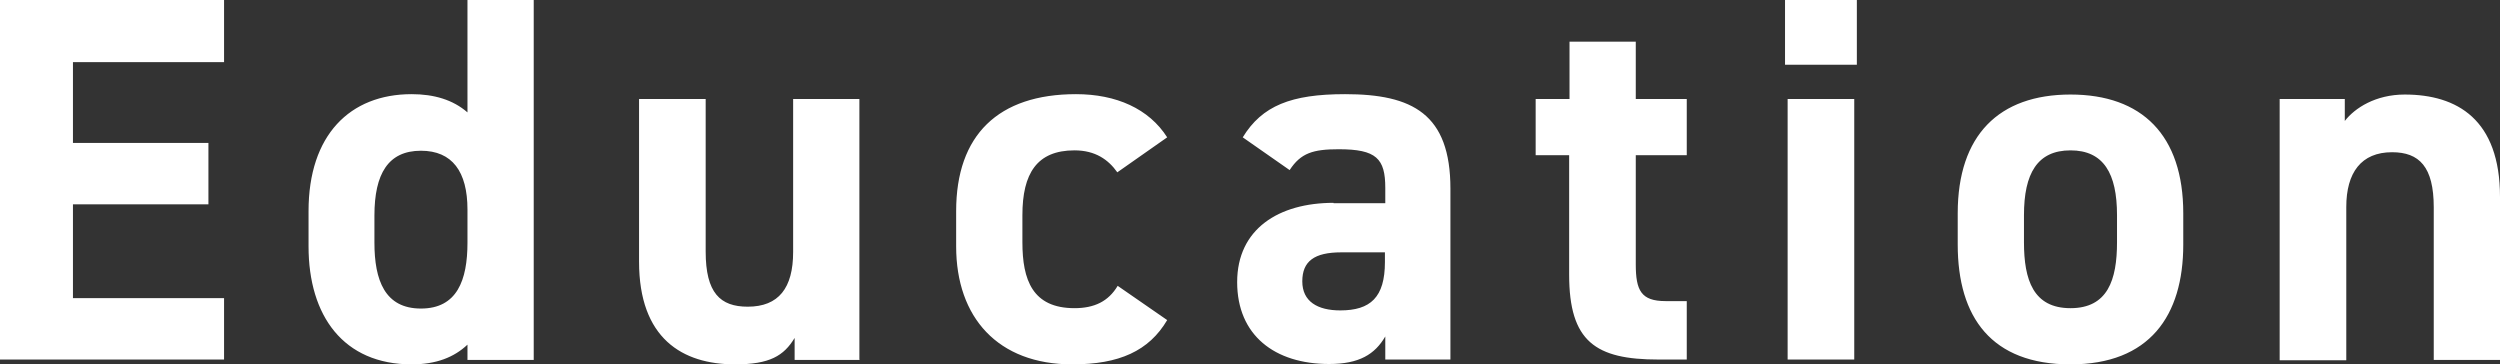 <svg id="_レイヤー_2" xmlns="http://www.w3.org/2000/svg" viewBox="0 0 67.17 9.79"><rect x="0" y="0" width="67.17" height="9.79" fill="#333333" stroke="none"/><g id="_レイヤー_1-2" fill="#fff"><path d="M6.02 0v1.67H1.96v2.17H5.6v1.65H1.96v2.52h4.06v1.65H0V0h6.02zm6.54 0h1.78v9.67h-1.78v-.41c-.36.34-.84.53-1.5.53-1.83 0-2.77-1.3-2.77-3.17v-.95c0-2.04 1.11-3.14 2.77-3.14.6 0 1.11.15 1.5.49V0zm0 6.51v-.88c0-1.02-.41-1.58-1.25-1.58-.88 0-1.25.62-1.25 1.74v.73c0 1.01.28 1.77 1.25 1.77s1.25-.76 1.25-1.77zM23.1 9.67h-1.75v-.59c-.29.48-.67.71-1.6.71-1.42 0-2.58-.7-2.58-2.76V2.66h1.79v4.1c0 1.11.39 1.48 1.13 1.48.83 0 1.22-.5 1.22-1.47V2.66h1.78v7zm8.26-1.07c-.49.83-1.29 1.19-2.55 1.19-2 0-3.12-1.26-3.12-3.17v-.95c0-2.04 1.13-3.14 3.22-3.14 1.08 0 1.96.39 2.45 1.16l-1.34.94c-.24-.34-.59-.59-1.15-.59-1.01 0-1.4.62-1.4 1.74v.73c0 1.01.27 1.77 1.4 1.77.53 0 .91-.18 1.16-.6l1.33.92zm4.47-3.14h1.39v-.41c0-.79-.24-1.04-1.25-1.04-.69 0-1.02.1-1.32.56l-1.26-.88c.52-.85 1.3-1.16 2.75-1.16 1.81 0 2.83.53 2.83 2.54v4.59h-1.75v-.62c-.28.48-.7.74-1.51.74-1.46 0-2.47-.77-2.47-2.2s1.12-2.13 2.59-2.13zm1.39 1.32h-1.18c-.73 0-1.05.24-1.05.78s.41.78 1.02.78c.81 0 1.2-.35 1.2-1.3v-.27zm4.05-4.12h.9V1.12h1.78v1.54h1.37v1.51h-1.37V7.1c0 .7.14.99.8.99h.57v1.57h-.76c-1.69 0-2.4-.48-2.4-2.28V4.17h-.9V2.66zM47.96 0h1.93v1.74h-1.93V0zm.07 2.66h1.79v7h-1.79v-7zm10.63 3.91c0 1.92-.91 3.22-3.03 3.22S52.6 8.53 52.6 6.57v-.84c0-2.1 1.11-3.19 3.03-3.19s3.03 1.09 3.03 3.19v.84zm-1.78-.06v-.73c0-1.12-.36-1.74-1.25-1.74s-1.25.62-1.25 1.74v.73c0 1.01.25 1.77 1.25 1.77s1.25-.76 1.25-1.77zm4.37-3.85H63v.59c.27-.35.83-.71 1.61-.71 1.41 0 2.56.67 2.56 2.75v4.38h-1.78v-4.1c0-1.09-.39-1.48-1.12-1.48-.83 0-1.23.55-1.23 1.47v4.12h-1.79V2.66z"/></g></svg>